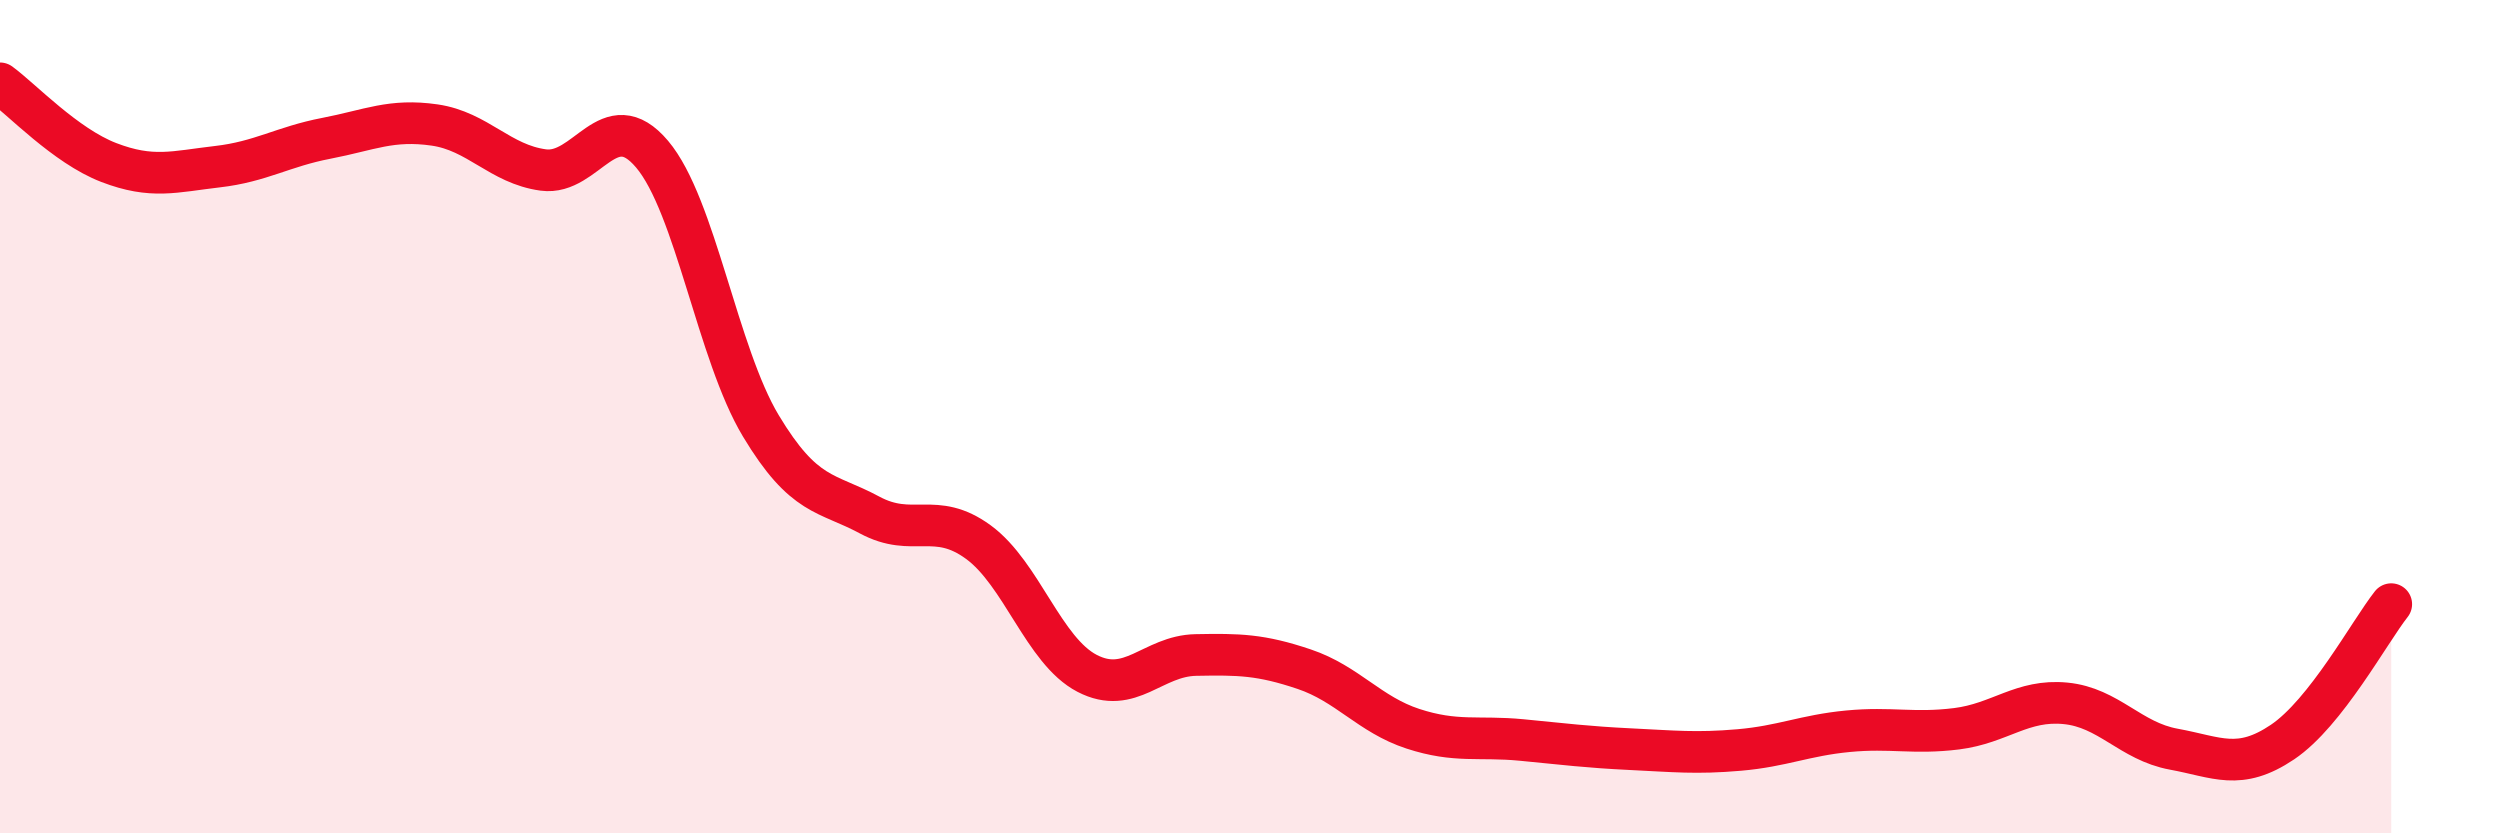 
    <svg width="60" height="20" viewBox="0 0 60 20" xmlns="http://www.w3.org/2000/svg">
      <path
        d="M 0,2 C 0.52,2.38 1.57,3.5 2.61,3.9 C 3.65,4.3 4.18,4.12 5.22,4 C 6.26,3.88 6.79,3.52 7.83,3.32 C 8.87,3.12 9.39,2.85 10.43,3 C 11.47,3.15 12,3.94 13.04,4.08 C 14.08,4.22 14.61,2.47 15.65,3.7 C 16.69,4.93 17.22,8.49 18.26,10.22 C 19.3,11.95 19.83,11.8 20.87,12.36 C 21.91,12.92 22.44,12.25 23.48,13.01 C 24.52,13.77 25.05,15.62 26.09,16.16 C 27.13,16.7 27.66,15.74 28.7,15.72 C 29.74,15.7 30.26,15.71 31.3,16.06 C 32.34,16.41 32.87,17.15 33.91,17.49 C 34.95,17.83 35.48,17.66 36.52,17.76 C 37.56,17.86 38.09,17.93 39.13,17.98 C 40.17,18.03 40.7,18.09 41.74,18 C 42.78,17.91 43.31,17.65 44.35,17.55 C 45.39,17.45 45.92,17.62 46.96,17.49 C 48,17.36 48.53,16.78 49.57,16.88 C 50.61,16.98 51.13,17.79 52.17,17.98 C 53.21,18.17 53.74,18.51 54.78,17.81 C 55.82,17.11 56.87,15.16 57.39,14.5L57.39 20L0 20Z"
        fill="#EB0A25"
        opacity="0.1"
        stroke-linecap="round"
        stroke-linejoin="round"
      />
      <path
        d="M 0,2 C 0.52,2.38 1.57,3.5 2.61,3.9 C 3.65,4.3 4.18,4.12 5.22,4 C 6.26,3.88 6.79,3.52 7.83,3.32 C 8.87,3.12 9.39,2.85 10.43,3 C 11.47,3.15 12,3.94 13.04,4.08 C 14.08,4.22 14.61,2.47 15.65,3.7 C 16.69,4.93 17.22,8.49 18.26,10.22 C 19.3,11.95 19.83,11.8 20.87,12.36 C 21.91,12.92 22.44,12.25 23.48,13.01 C 24.52,13.77 25.05,15.62 26.09,16.16 C 27.13,16.7 27.66,15.74 28.7,15.72 C 29.74,15.7 30.26,15.71 31.3,16.06 C 32.34,16.41 32.87,17.15 33.91,17.49 C 34.95,17.83 35.48,17.66 36.52,17.76 C 37.56,17.86 38.09,17.93 39.13,17.98 C 40.17,18.03 40.7,18.09 41.74,18 C 42.78,17.91 43.31,17.65 44.35,17.55 C 45.39,17.45 45.92,17.62 46.96,17.49 C 48,17.36 48.53,16.78 49.57,16.88 C 50.61,16.98 51.13,17.79 52.17,17.98 C 53.21,18.17 53.74,18.51 54.78,17.81 C 55.82,17.11 56.87,15.16 57.39,14.5"
        stroke="#EB0A25"
        stroke-width="1"
        fill="none"
        stroke-linecap="round"
        stroke-linejoin="round"
      />
    </svg>
  